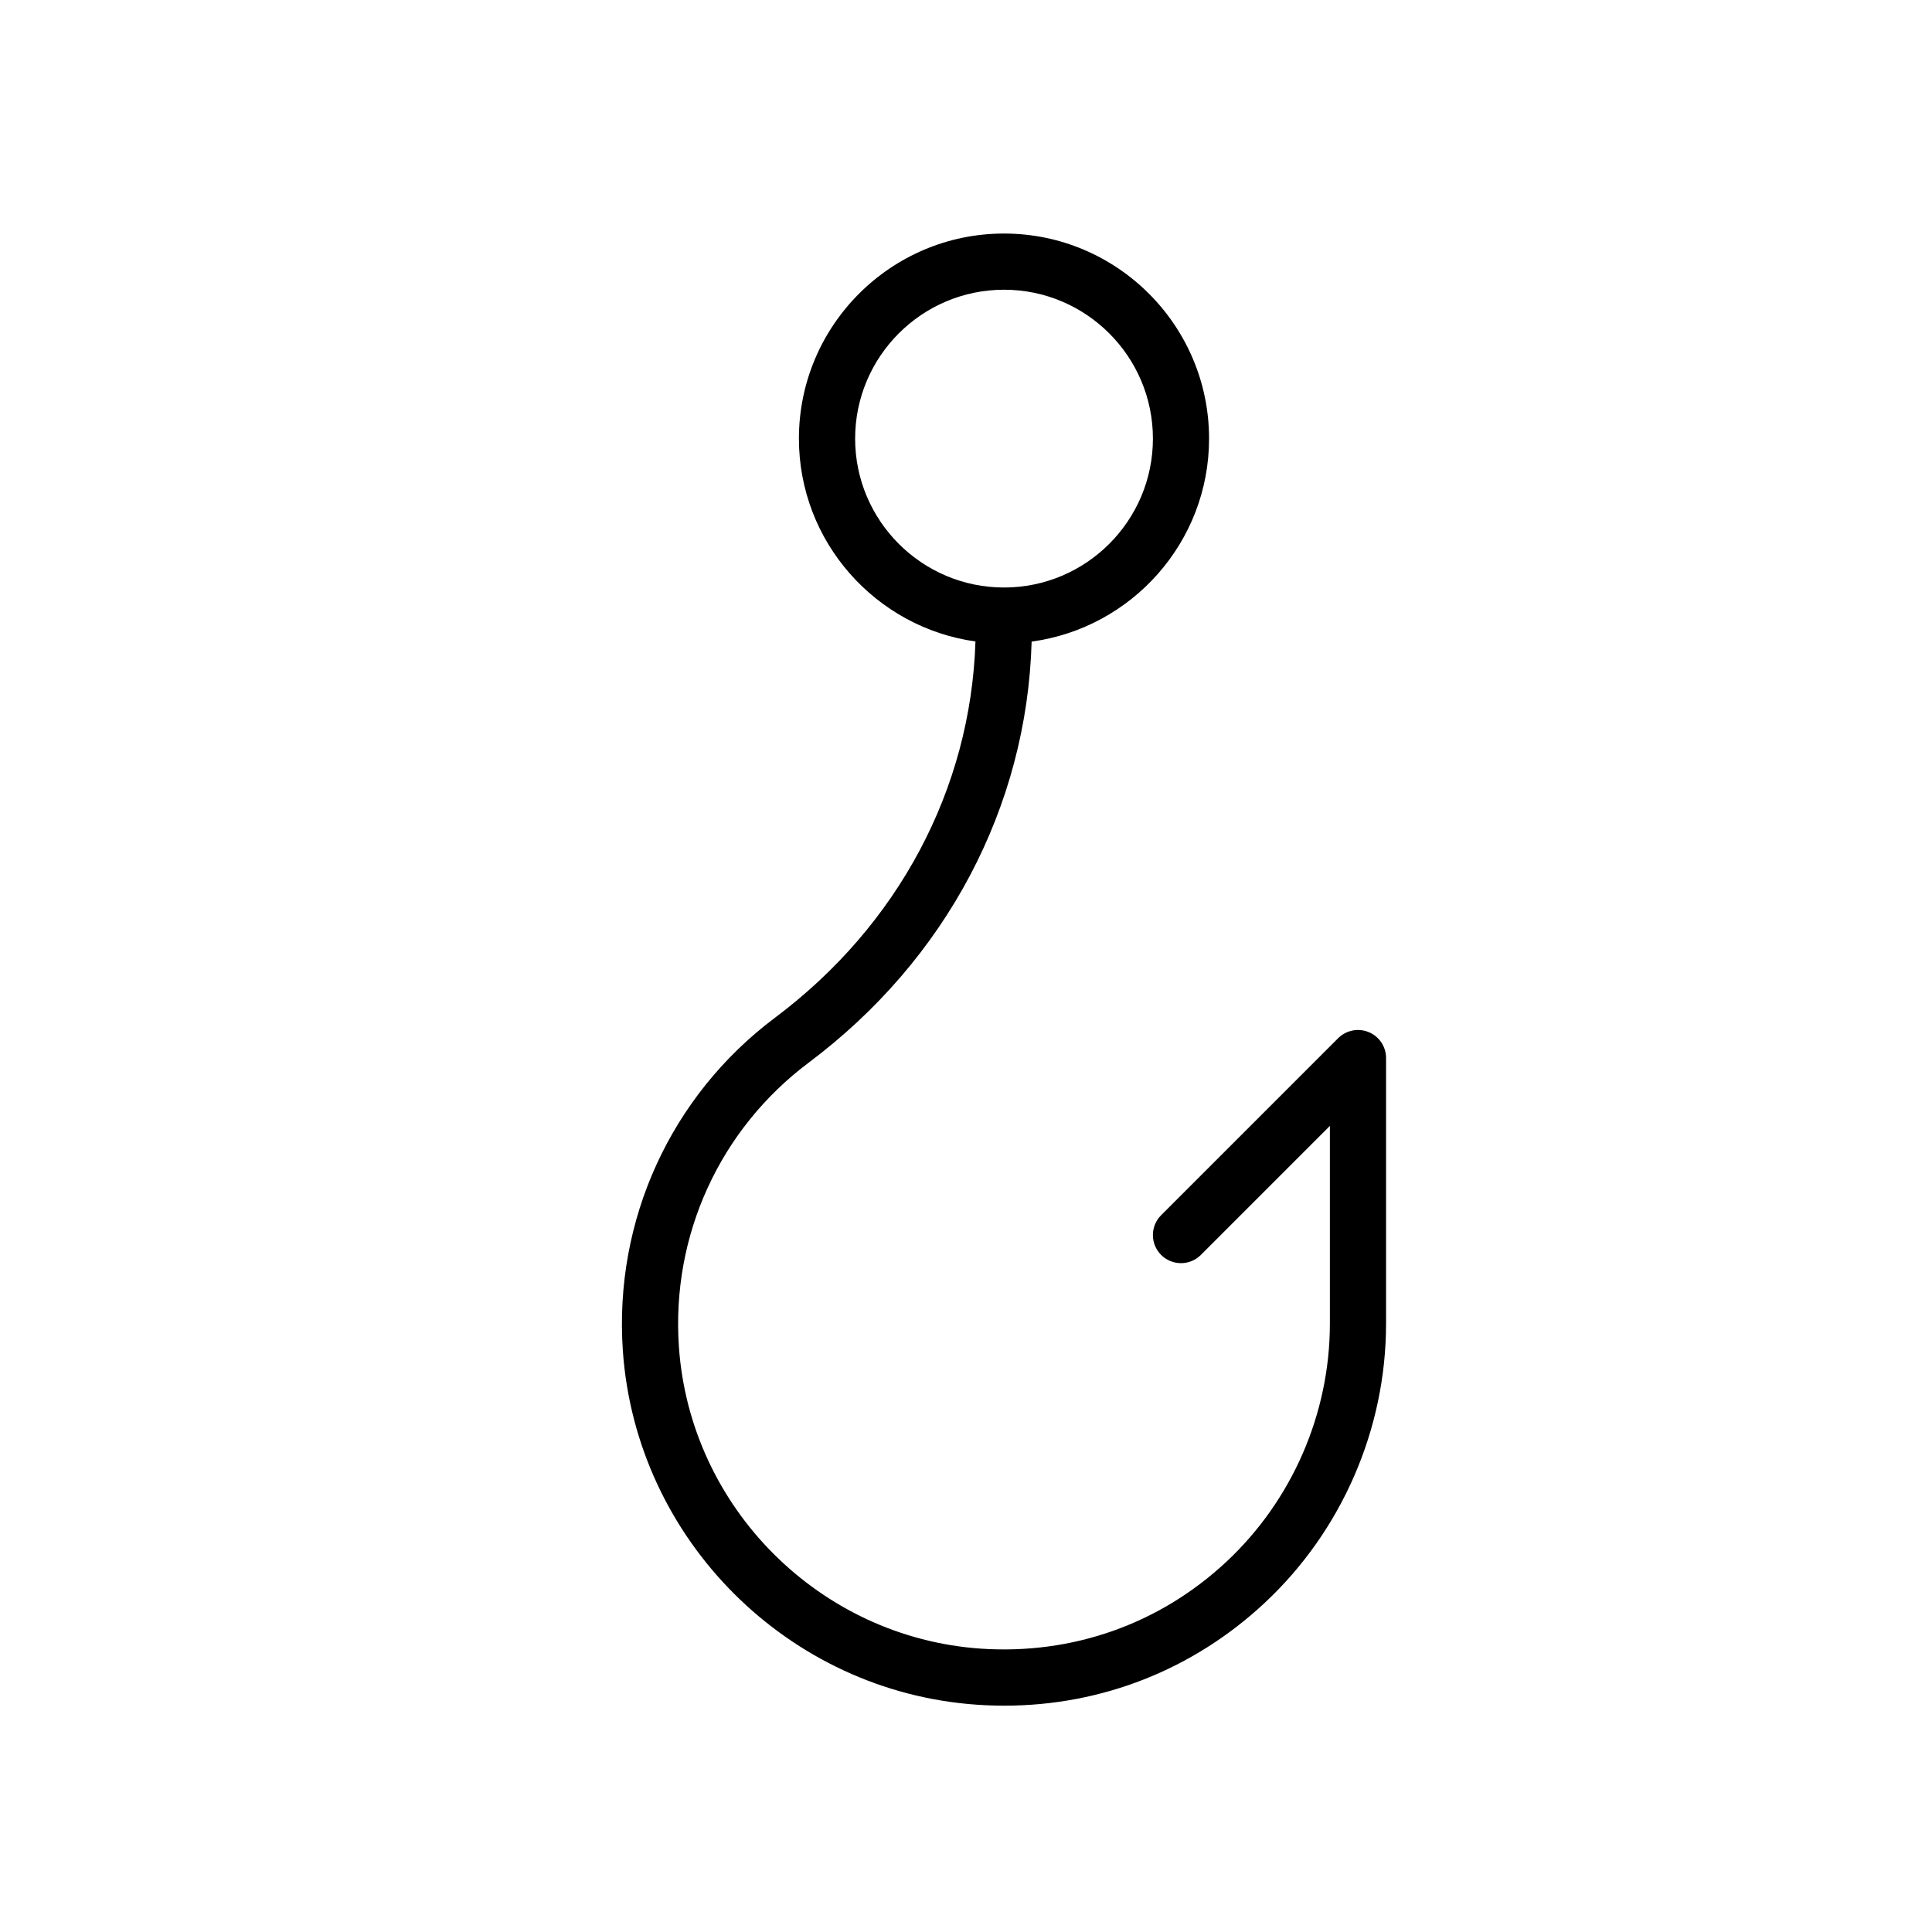 <?xml version="1.0" encoding="utf-8"?>
<!-- Generator: Adobe Illustrator 25.3.1, SVG Export Plug-In . SVG Version: 6.00 Build 0)  -->
<svg version="1.1" id="Layer_1" xmlns="http://www.w3.org/2000/svg" xmlns:xlink="http://www.w3.org/1999/xlink" x="0px" y="0px"
	 width="75px" height="75px" viewBox="0 0 75 75" enable-background="new 0 0 75 75" xml:space="preserve">
<path d="M53.135,40.067c-0.408-0.169-0.877-0.075-1.189,0.236l-6.871,6.871c-0.426,0.426-0.426,1.116,0,1.542
	c0.426,0.426,1.116,0.426,1.542,0l5.009-5.009v7.673c0,3.493-1.465,6.865-4.021,9.25c-2.591,2.419-5.978,3.611-9.53,3.37
	c-6.251-0.431-11.289-5.47-11.72-11.72c-0.298-4.319,1.587-8.442,5.042-11.031c5.345-4.004,8.469-9.934,8.651-16.342
	c3.883-0.527,6.888-3.855,6.888-7.88c0-4.39-3.571-7.961-7.961-7.961s-7.961,3.571-7.961,7.961c0,4.013,2.987,7.333,6.853,7.875
	c-0.18,5.717-2.987,11.013-7.777,14.602c-4.05,3.035-6.259,7.867-5.911,12.927c0.506,7.331,6.415,13.241,13.746,13.746
	c0.356,0.025,0.711,0.037,1.063,0.037c3.772,0,7.327-1.395,10.105-3.988c2.996-2.796,4.714-6.749,4.714-10.845V41.075
	C53.808,40.634,53.542,40.236,53.135,40.067z M33.196,17.027c0-3.187,2.593-5.78,5.78-5.78s5.78,2.593,5.78,5.78
	s-2.593,5.78-5.78,5.78S33.196,20.214,33.196,17.027z"/>
</svg>
